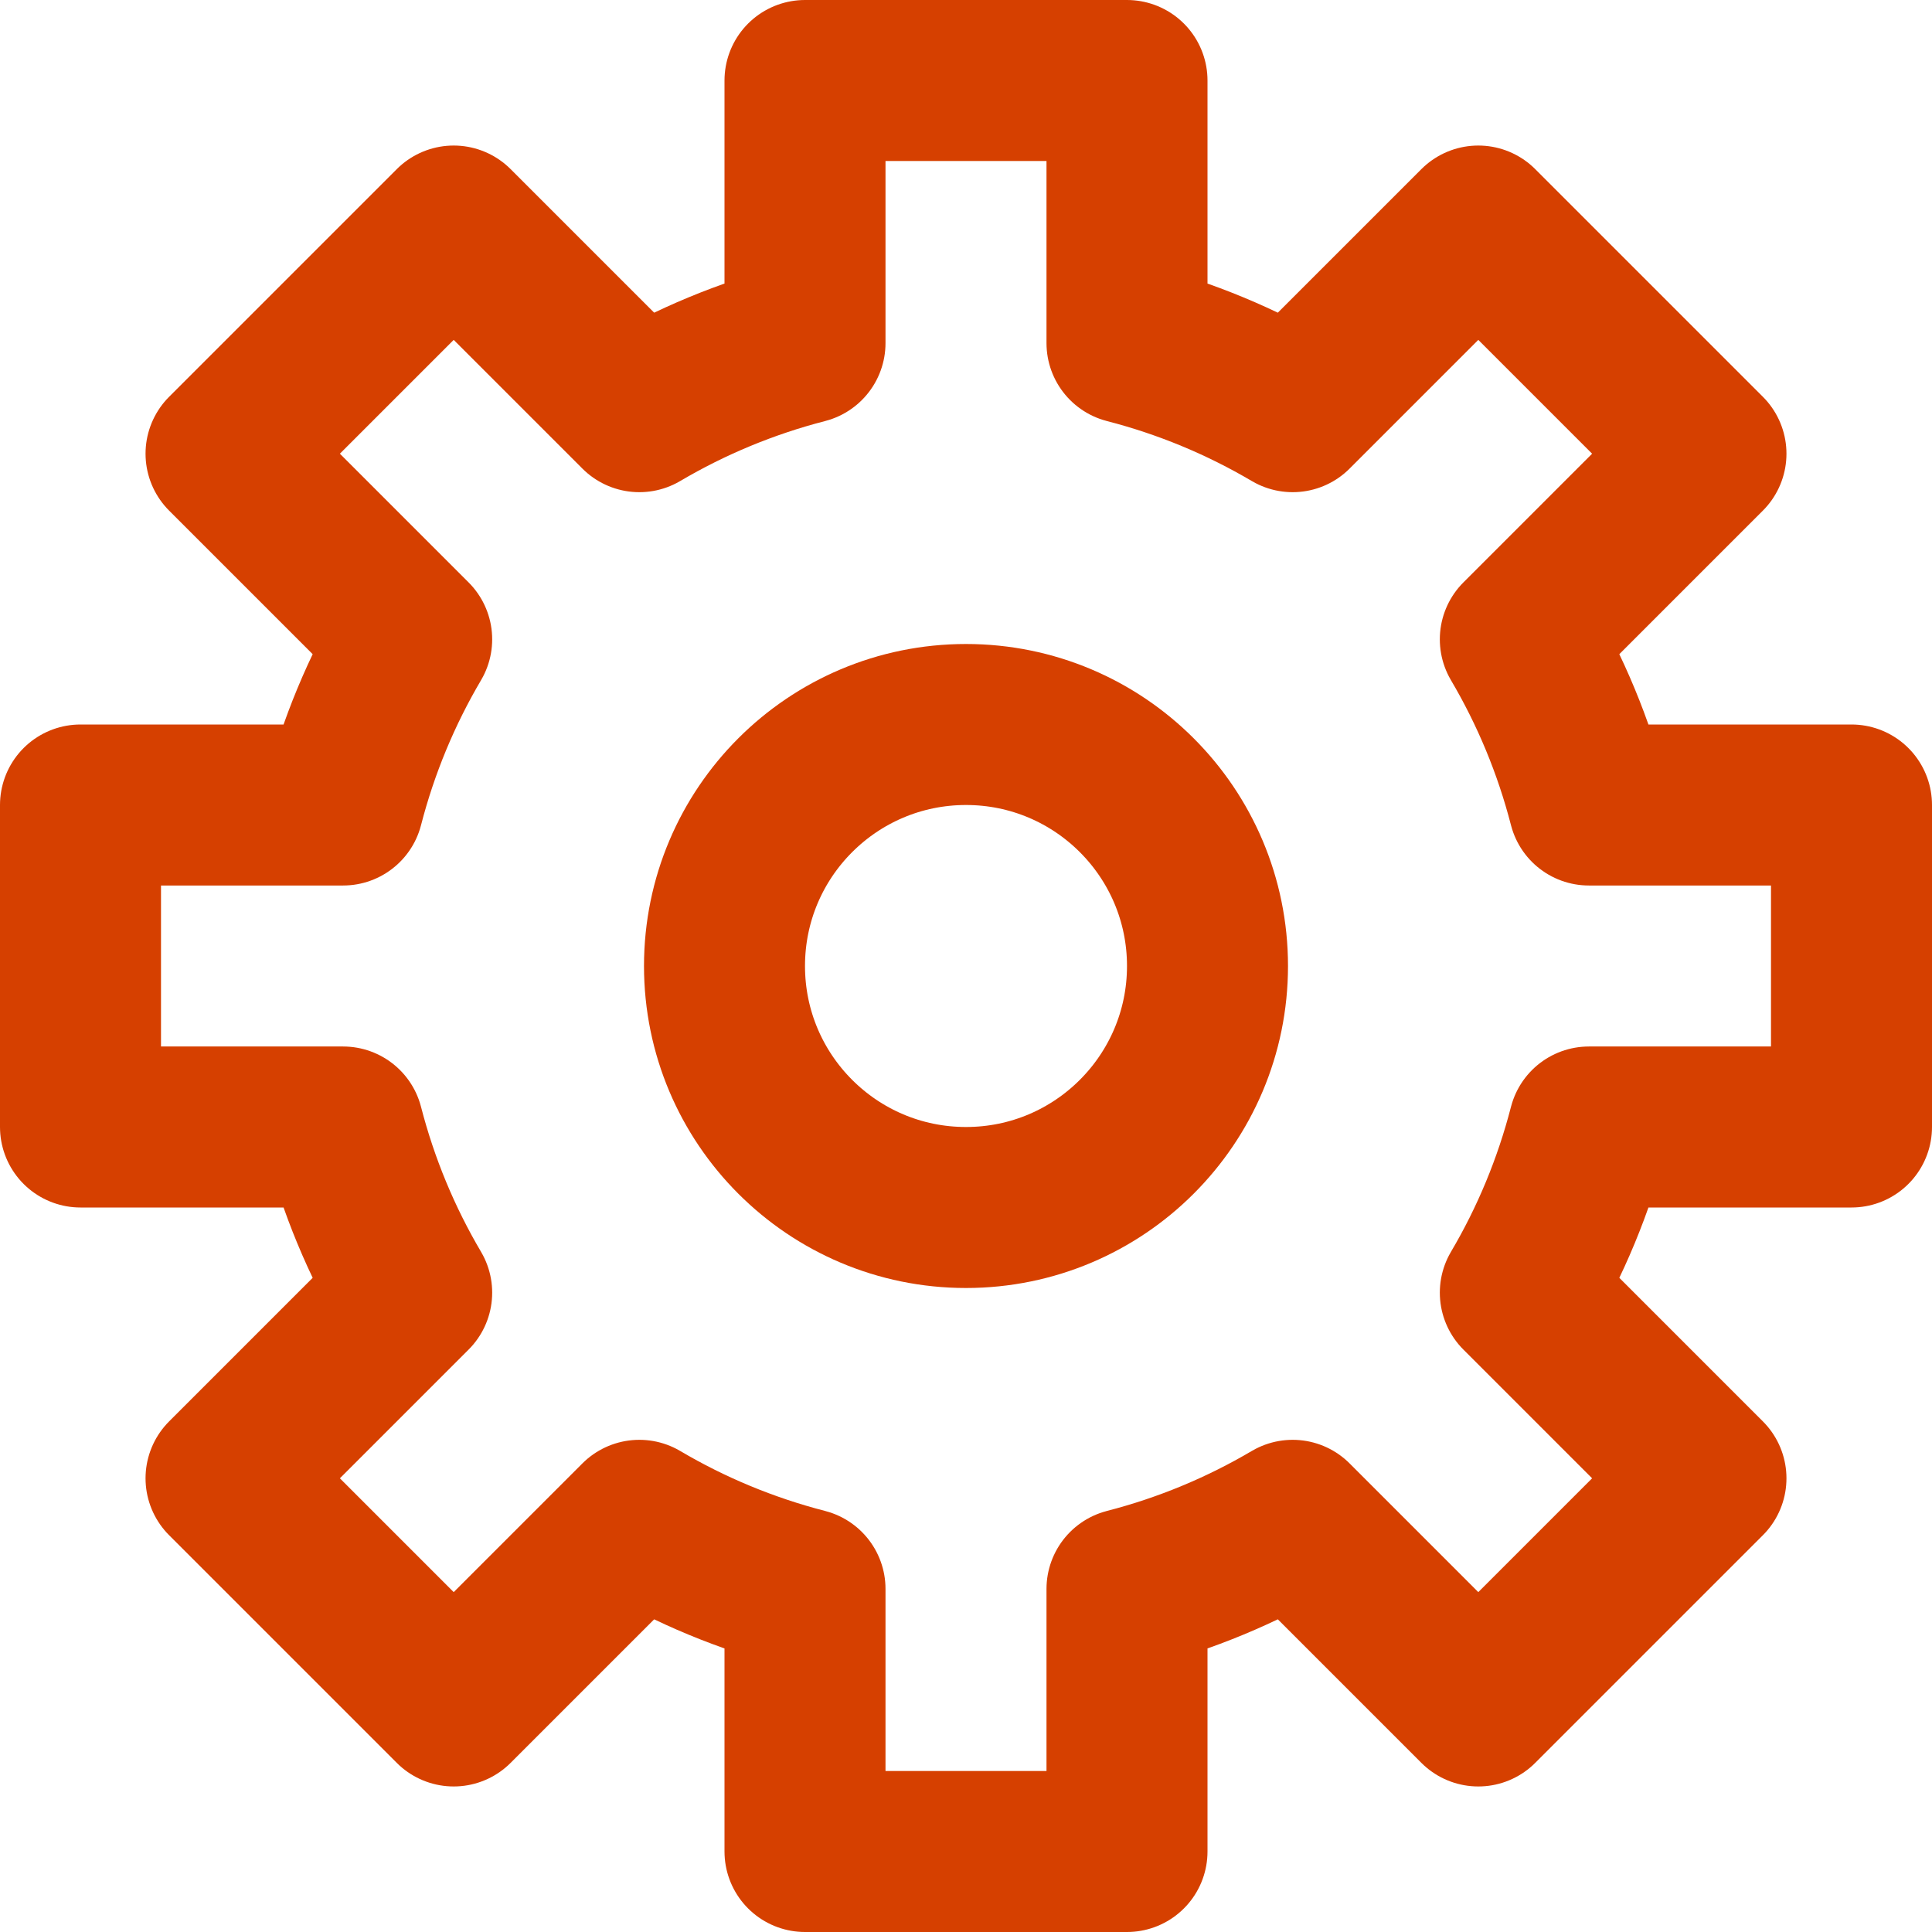 <svg width="24" height="24" viewBox="0 0 24 24" fill="none" xmlns="http://www.w3.org/2000/svg">
<g clip-path="url(#clip0_1_125192)">
<path fill-rule="evenodd" clip-rule="evenodd" d="M23 14V10H19.738C19.549 9.268 19.261 8.578 18.886 7.942L21.192 5.636L18.364 2.808L16.058 5.114C15.422 4.739 14.732 4.451 14 4.262V1H10V4.262C9.268 4.451 8.578 4.739 7.942 5.114L5.636 2.808L2.808 5.636L5.114 7.942C4.739 8.578 4.451 9.268 4.262 10H1V14H4.262C4.451 14.732 4.739 15.422 5.114 16.058L2.808 18.364L5.636 21.192L7.942 18.886C8.577 19.261 9.268 19.549 10 19.738V23H14V19.738C14.732 19.549 15.422 19.261 16.058 18.886L18.364 21.192L21.192 18.364L18.886 16.058C19.261 15.423 19.549 14.732 19.738 14H23Z" stroke="#D64000" stroke-width="2" stroke-linecap="round" stroke-linejoin="round"/>
<path d="M12 15C13.657 15 15 13.657 15 12C15 10.343 13.657 9 12 9C10.343 9 9 10.343 9 12C9 13.657 10.343 15 12 15Z" stroke="#D64000" stroke-width="2" stroke-linecap="round" stroke-linejoin="round"/>
</g>
<defs>
<clipPath id="clip0_1_125192">
<rect width="24" height="24" fill="white"/>
</clipPath>
</defs>
</svg>
